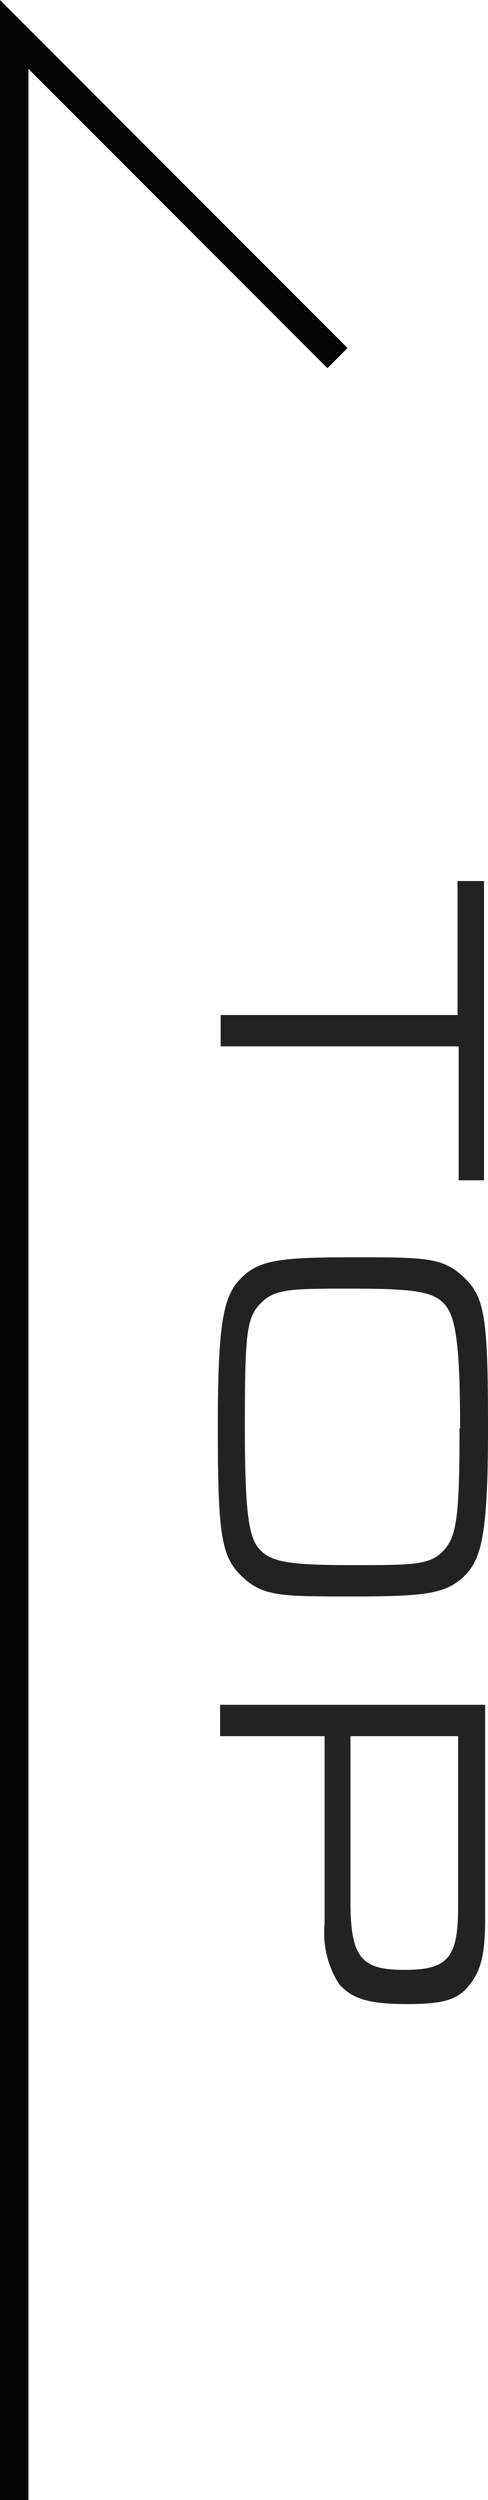 <svg xmlns="http://www.w3.org/2000/svg" width="17.14" height="87.71" viewBox="0 0 17.14 87.71">
  <defs>
    <style>
      .a, .b {
        fill: none;
      }

      .b {
        stroke: #060303;
        stroke-linecap: square;
      }

      .c {
        fill: #222;
        fill-rule: evenodd;
      }
    </style>
  </defs>
  <path class="a" d="M.5,87.21v-86l11,11"/>
  <path class="b" d="M.5,87.21v-86l11,11"/>
  <path class="c" d="M7.75,35.61v1.1h8.36v4.7H17V30.91h-.93v4.7Zm9.39,14.5c0-3.9-.11-4.6-.85-5.3s-1.35-.7-3.9-.7-3.27.1-3.89.7-.85,1.4-.85,5.2.11,4.6.85,5.3,1.35.7,3.9.7,3.26-.1,3.89-.7S17.14,53.81,17.14,50.11Zm-1,0c0,3.1-.1,3.8-.57,4.3s-1.07.5-3.2.5-2.79-.1-3.2-.5-.57-1.1-.57-4.4.07-3.8.57-4.3,1.08-.5,3.2-.5,2.8.1,3.2.5S16.16,46.91,16.16,50.11Zm-8.41,9.7v1.1H11.4v6.6a3.33,3.33,0,0,0,.51,2.1c.45.5,1,.7,2.38.7,1.12,0,1.72-.1,2.14-.6s.61-1,.61-2.4v-7.5Zm4.58,1.1h3.78v6c0,1.8-.38,2.2-1.88,2.2s-1.9-.4-1.9-2.4Z"/>
</svg>

